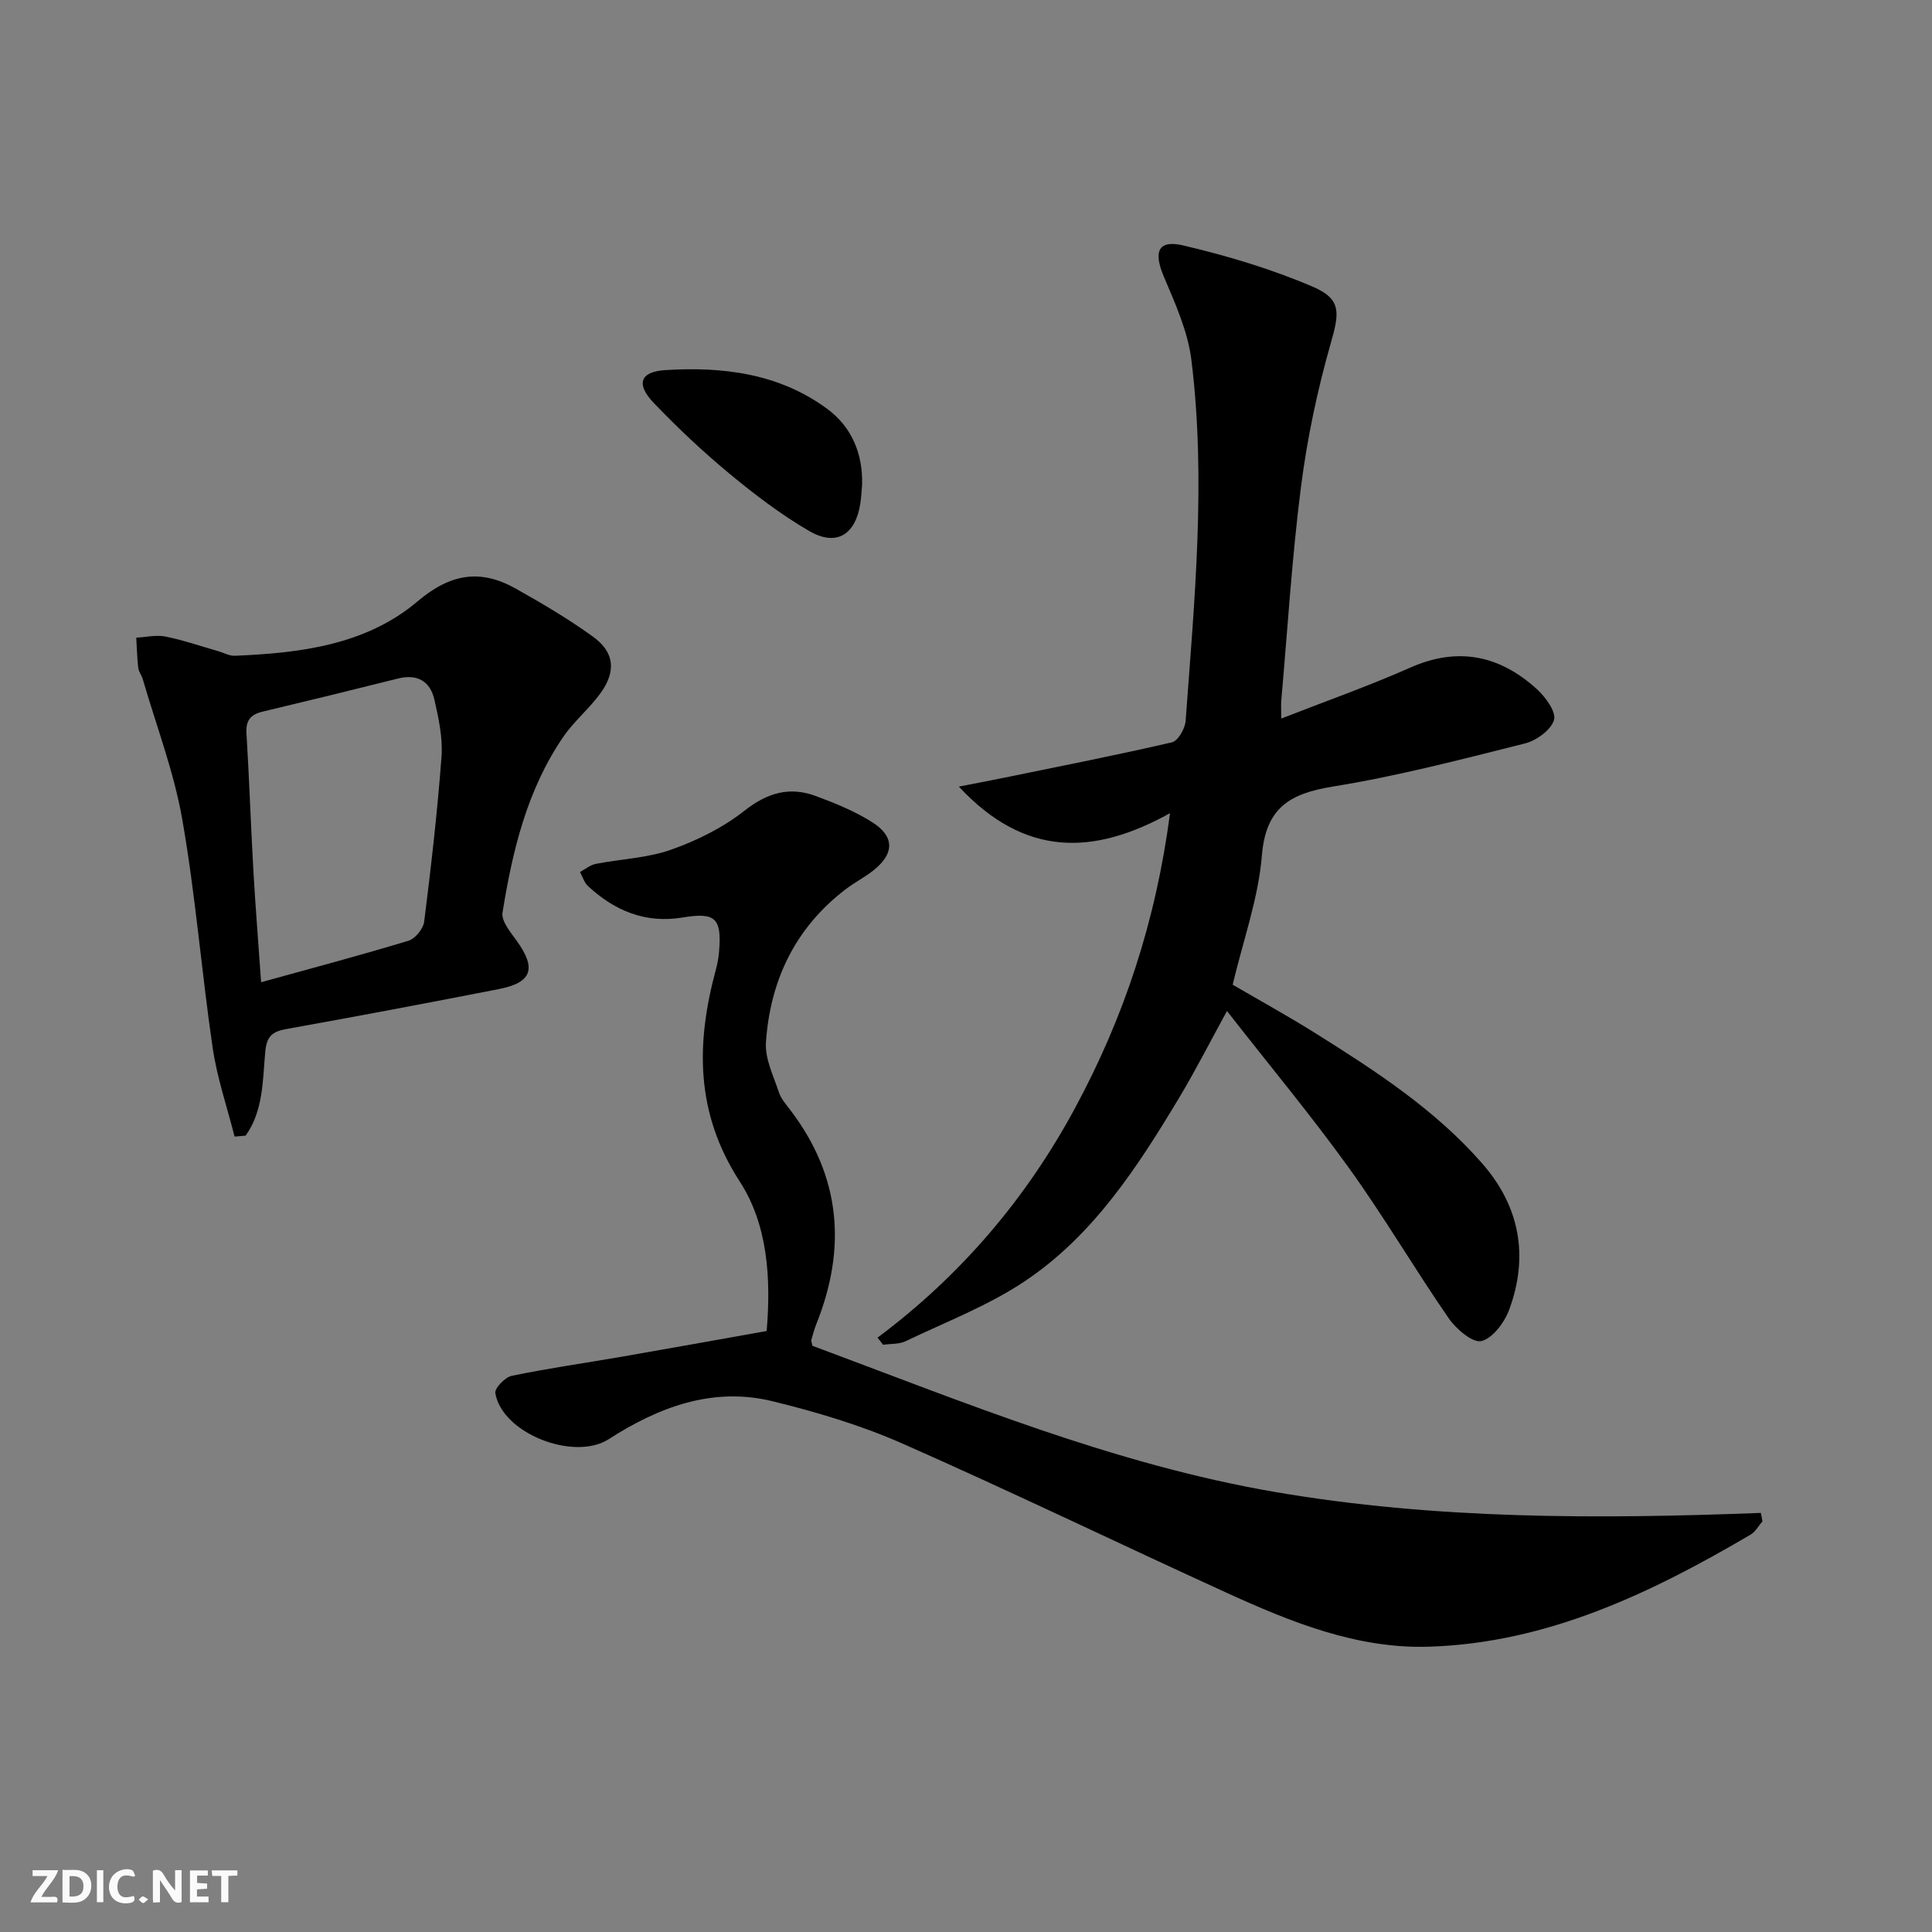 <svg enable-background="new 0 0 400 400" viewBox="0 0 400 400" xmlns="http://www.w3.org/2000/svg"><rect x="0" y="0" width="400" height="400" fill="#808080" stroke="none"/><g fill="#fbfafa"><path d="m37.59 393.81c-.92.31-1.52.05-2-.78-.7-1.2-1.52-2.34-2.47-3.78v4.59c-.55.03-.95.05-1.41.07-.03-.37-.06-.64-.06-.91 0-1.91 0-3.81 0-5.7 1.13-.41 1.77-.03 2.29.91.62 1.11 1.38 2.14 2.31 3.19v-4.2h1.35v6.61z"/><path d="m12.94 393.88v-6.75c1.9.19 3.93-.54 5.37 1.29.8 1.01.78 2.88.03 3.97-1.37 1.97-3.4 1.51-5.4 1.49m1.45-1.22c2.04.12 2.92-.58 2.89-2.21-.03-1.51-.98-2.19-2.89-2z"/><path d="m11.81 393.87h-5.49c.68-2.18 2.47-3.48 3.51-5.45h-3.08v-1.21h5.29c-.71 2.13-2.44 3.48-3.47 5.51.86 0 1.63.04 2.39-.01.79-.05 1.14.21.85 1.16"/><path d="m39.33 393.86v-6.61h3.7v1.07h-2.22v1.52c.68.04 1.34.09 2.07.13v1.07c-.72.05-1.38.09-2.1.14v1.48h2.4v1.19h-3.85z"/><path d="m27.71 388.56c-1.15-.3-2.46-.61-3.1.64-.37.73-.41 1.93-.06 2.67.63 1.35 1.99.93 3.17.68.35.94-.01 1.32-.93 1.46-1.62.25-3.05-.27-3.76-1.48-.73-1.25-.6-3.03.31-4.17.88-1.11 2.71-1.7 4-1.16.32.13.44.74.65 1.12-.1.08-.19.16-.28.24"/><path d="m49.15 387.24v1.07c-.59.02-1.17.05-1.87.08v5.44h-1.48v-5.44h-1.85c-.05-.4-.08-.73-.13-1.15z"/><path d="m20.06 387.21h1.33v6.62h-1.33z"/><path d="m30.68 393.25c-.49.38-.8.79-1.05.76-.32-.05-.6-.45-.9-.7.26-.24.51-.64.8-.67.29-.04.62.3 1.15.61"/></g><path d="m181.68 276.95c17.24-12.88 30.78-28.78 40.89-47.53 10.11-18.74 16.72-38.56 19.67-61.06-15.79 8.75-30.05 9.19-43.72-5.5 4.09-.8 6.88-1.33 9.66-1.9 11.5-2.36 23.02-4.62 34.46-7.27 1.25-.29 2.71-2.83 2.83-4.42 1.82-24.88 4.27-49.79 1.2-74.71-.73-5.94-3.36-11.74-5.73-17.34-2.15-5.11-1.2-7.64 4.06-6.4 9.13 2.15 18.24 4.87 26.84 8.56 6.03 2.59 5.44 5.51 3.64 11.83-2.76 9.67-4.85 19.63-6.13 29.61-1.87 14.66-2.77 29.44-4.07 44.17-.09.97-.01 1.95-.01 3.78 9.25-3.62 18.12-6.74 26.69-10.54 9.89-4.38 18.5-2.56 26.19 4.41 1.81 1.63 4.08 4.74 3.59 6.42-.61 2.08-3.66 4.28-6.04 4.87-13.18 3.31-26.37 6.76-39.76 8.92-8.95 1.45-13.88 4.4-14.69 14.35-.72 8.81-3.85 17.43-6.04 26.67 5.57 3.25 11.5 6.51 17.22 10.1 12.41 7.78 24.71 15.77 34.46 26.93 7.78 8.89 9.64 19.19 5.59 30.21-.97 2.65-3.41 5.96-5.77 6.54-1.8.44-5.22-2.48-6.76-4.7-7.08-10.25-13.4-21.04-20.67-31.14-7.86-10.91-16.47-21.26-25.25-32.49-3.56 6.49-6.52 12.33-9.88 17.93-8.6 14.32-17.73 28.44-31.84 37.92-7.62 5.13-16.43 8.49-24.78 12.5-1.37.66-3.12.52-4.7.75-.37-.5-.76-.99-1.15-1.47z" fill="#000001"/><path d="m364.9 314.97c-.81.93-1.45 2.16-2.46 2.76-20.65 12.13-42.08 22.42-66.55 23.2-14.93.48-28.66-5.11-42.01-11.2-22.37-10.21-44.52-20.92-67.02-30.85-8.59-3.79-17.74-6.52-26.88-8.76-12.42-3.05-23.64 1.21-33.96 7.85-7.11 4.58-22.04-1.13-23.47-9.54-.17-1.02 2.02-3.29 3.4-3.58 7.47-1.55 15.04-2.62 22.57-3.92 9.96-1.73 19.91-3.53 30.21-5.36.92-10.93.22-22.01-5.56-30.93-9.23-14.23-9.09-28.61-4.96-43.88.35-1.28.58-2.6.68-3.92.54-6.78-.82-8-7.57-6.88-7.69 1.27-14.08-1.39-19.6-6.53-.77-.72-1.1-1.91-1.64-2.89 1.08-.58 2.11-1.45 3.26-1.68 5.21-1.02 10.7-1.2 15.63-2.95 5.36-1.9 10.72-4.56 15.16-8.06 4.72-3.71 9.31-5.06 14.74-3.05 4.03 1.49 8.09 3.14 11.7 5.42 4.69 2.97 4.62 6.52.27 9.98-1.81 1.44-3.93 2.51-5.77 3.92-10.44 7.98-15.62 18.87-16.49 31.69-.23 3.39 1.57 6.97 2.7 10.38.45 1.37 1.54 2.56 2.44 3.75 10.38 13.71 11.58 28.5 5.29 44.2-.43 1.07-.71 2.2-1.04 3.3-.04.14.05.32.22 1.19 31.18 11.59 62.29 24.51 95.74 30.26 33.31 5.72 66.93 5.63 100.63 4.34.13.58.23 1.16.34 1.74z" fill="#000001"/><path d="m48.57 235.32c-1.55-6.12-3.63-12.17-4.54-18.38-2.31-15.75-3.55-31.66-6.3-47.33-1.73-9.86-5.38-19.38-8.19-29.05-.23-.79-.83-1.51-.92-2.3-.24-2.07-.28-4.16-.41-6.24 2.02-.1 4.13-.61 6.05-.23 3.72.75 7.33 2 10.99 3.05 1.11.32 2.24.97 3.34.93 13.58-.56 27.17-2.22 37.87-11.27 6.79-5.75 12.99-6.75 20.31-2.64 5.47 3.07 10.92 6.28 16 9.95 4.44 3.21 4.84 7.15 1.57 11.69-2.32 3.22-5.51 5.82-7.74 9.09-7.48 10.94-10.5 23.54-12.56 36.36-.28 1.74 1.64 4.03 2.91 5.79 4.16 5.76 3.24 8.69-3.68 10.04-14.64 2.87-29.3 5.63-43.98 8.27-2.92.52-4.08 1.5-4.37 4.7-.55 5.93-.38 12.2-4.06 17.37-.76.07-1.52.14-2.29.2zm5.49-31.96c10.76-2.98 20.69-5.61 30.5-8.59 1.4-.42 3.07-2.47 3.26-3.93 1.43-11.37 2.74-22.76 3.59-34.18.29-3.87-.59-7.91-1.46-11.76-.86-3.81-3.5-5.43-7.54-4.42-9.34 2.34-18.68 4.63-28.05 6.86-2.51.6-3.49 1.83-3.33 4.5.58 9.46.89 18.94 1.43 28.41.41 7.26 1 14.52 1.6 23.11z" fill="#000001"/><path d="m178.49 100.33c-.12 1.32-.17 2.66-.38 3.97-1.01 6.45-4.97 8.9-10.59 5.63-5.85-3.4-11.31-7.57-16.53-11.89-5.49-4.55-10.71-9.47-15.64-14.62-3.69-3.85-2.89-6.46 2.36-6.79 11.89-.76 23.6.68 33.54 8.01 5.04 3.7 7.41 9.24 7.24 15.69z" fill="#000001"/></svg>
